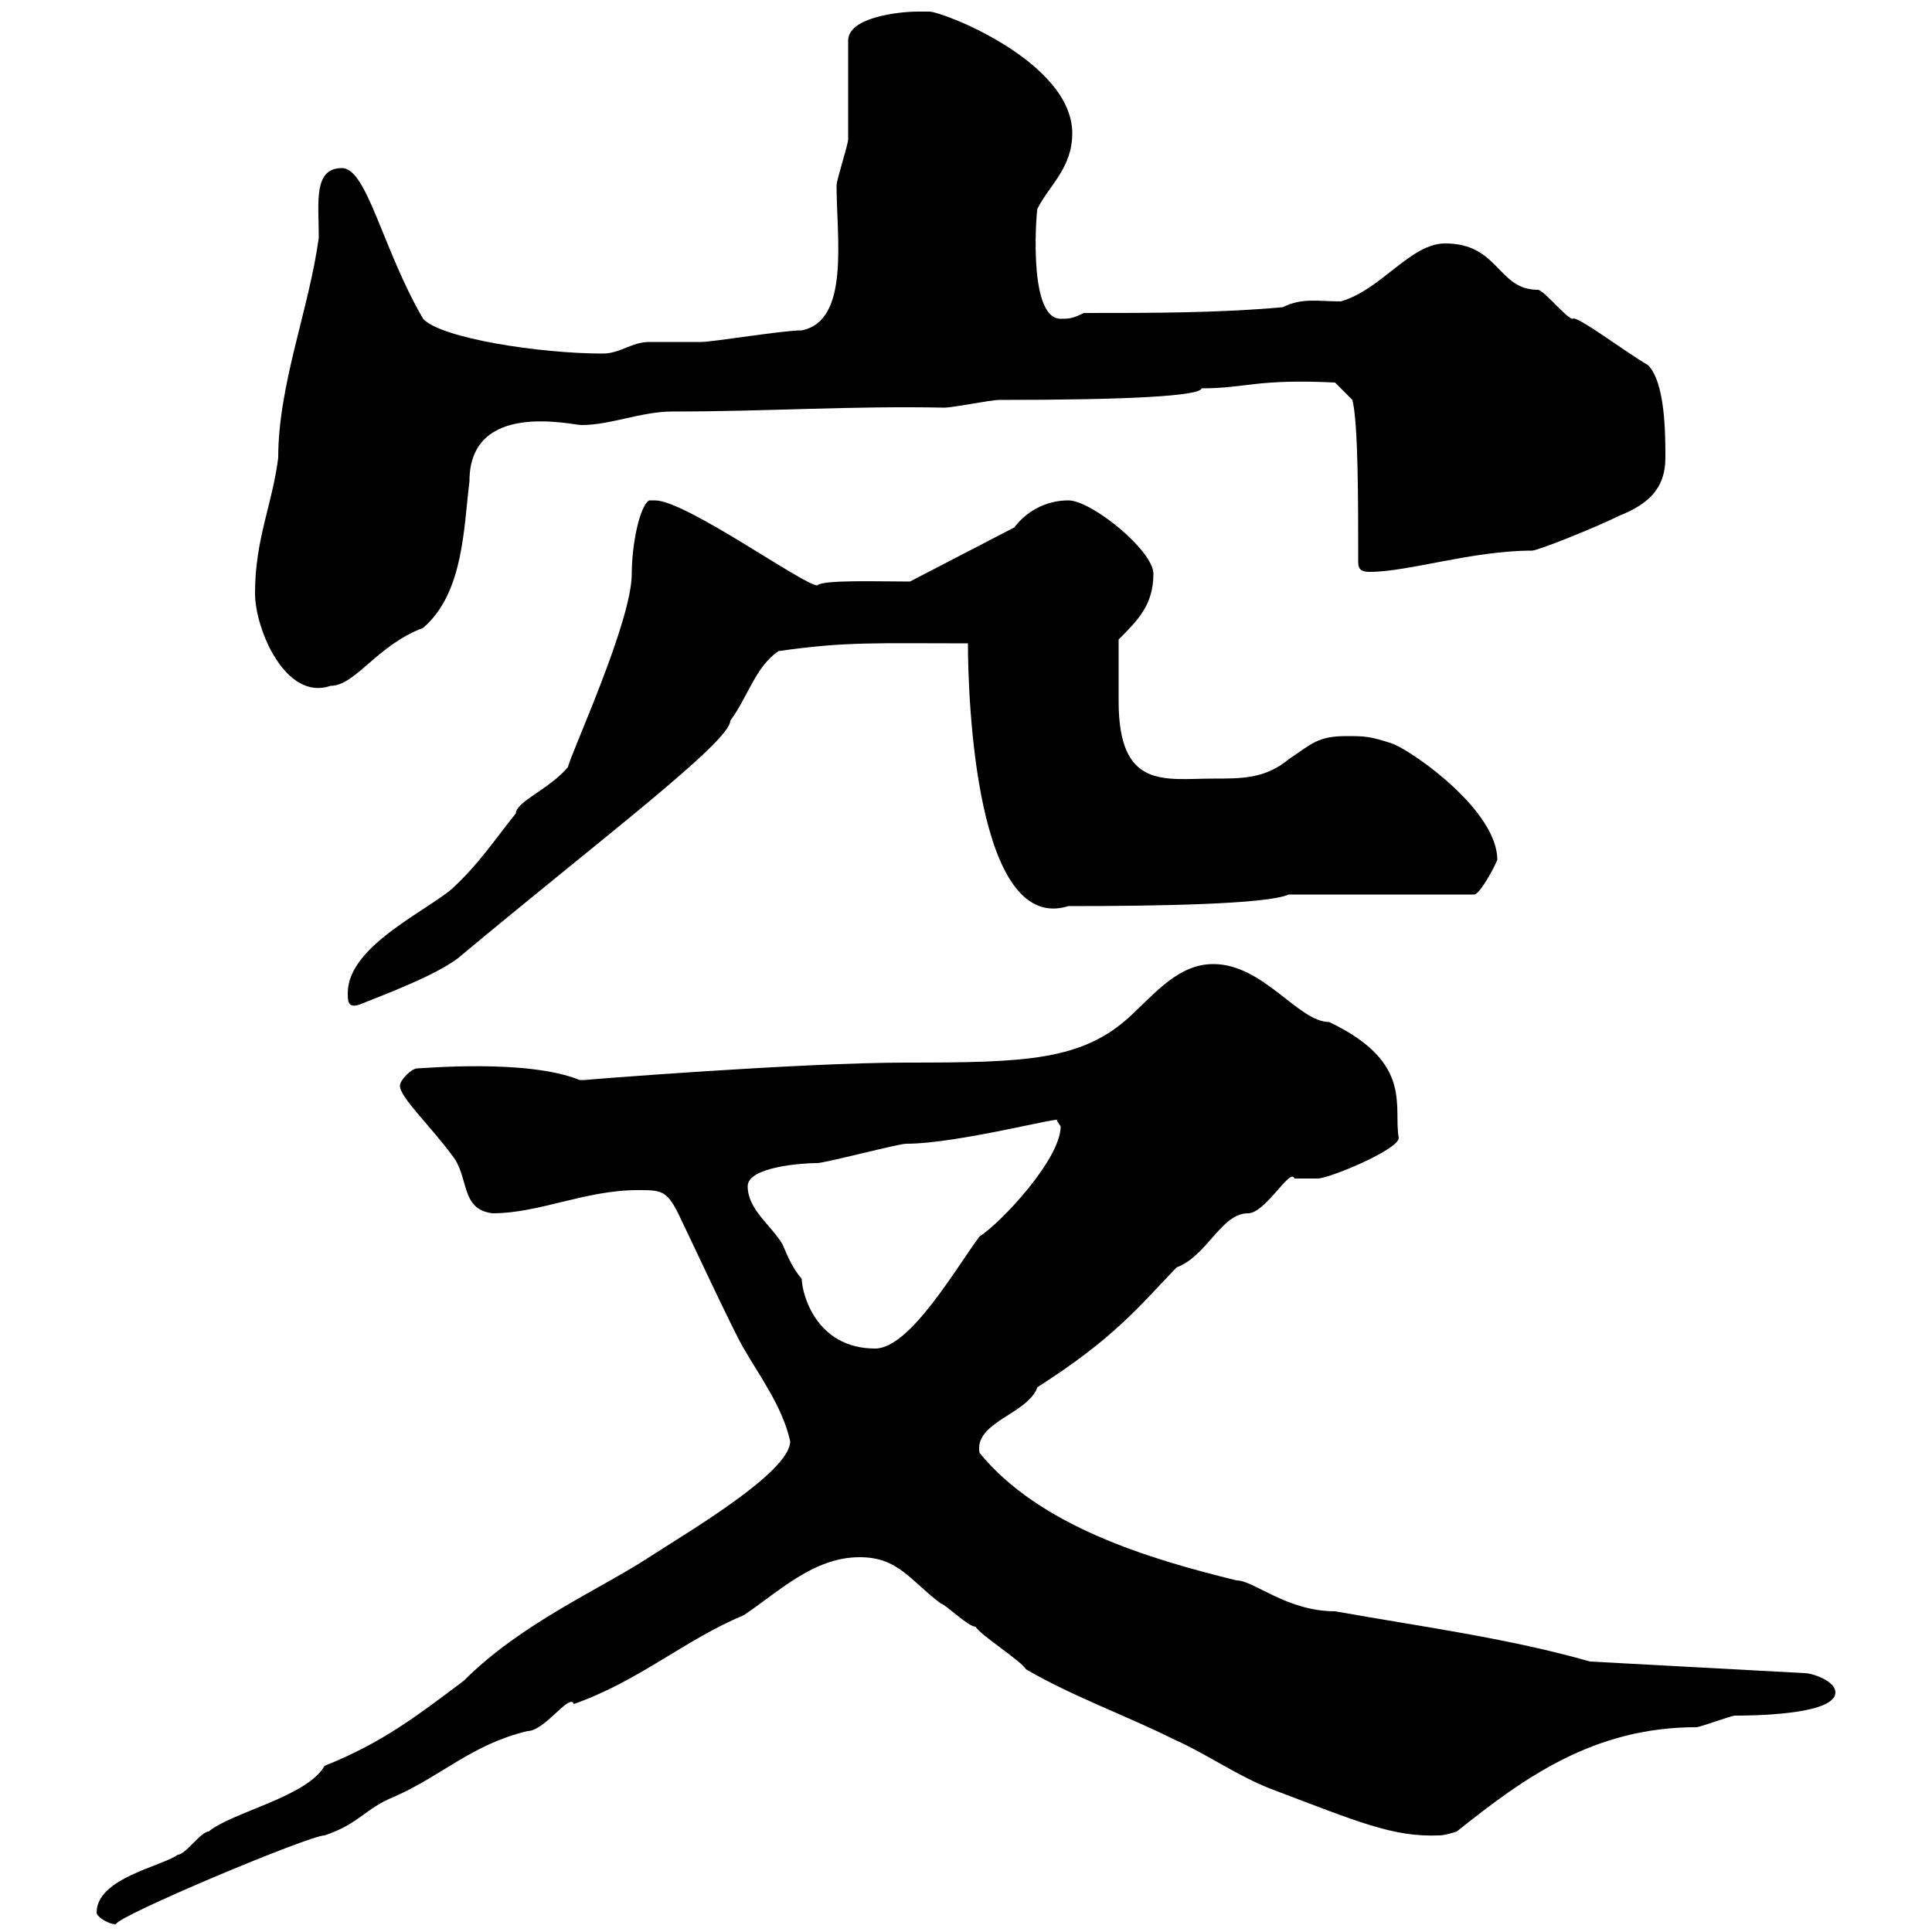<svg xmlns="http://www.w3.org/2000/svg" xmlns:xlink="http://www.w3.org/1999/xlink" width="300" height="300"><path d="M15 297C15 297.60 16.80 298.80 18 298.80C18 297.60 48 285 50.40 285C55.80 283.20 56.70 280.80 61.20 279C68.70 275.70 73.20 270.90 81.90 268.80C84.60 268.80 88.50 262.80 89.10 264.60C99.30 261 106.20 254.70 115.50 250.80C120.90 247.20 126.30 241.80 133.50 241.80C139.50 241.80 141.30 245.40 146.10 249C146.70 249 150.30 252.60 151.50 252.60C152.10 253.80 158.70 258 159.30 259.20C166.50 263.40 174.90 266.40 182.10 270C187.50 272.40 192 275.70 197.40 277.80C210.90 282.90 216.30 285.30 223.50 285C224.40 285 226.20 284.40 226.20 284.40C236.70 276 247.50 268.20 263.40 268.20C264 268.20 268.80 266.40 269.40 266.40C271.20 266.40 285 266.40 285 262.80C285 261 281.40 259.80 280.20 259.80L246.90 258C234.30 254.40 220.80 252.60 207.30 250.20C199.80 250.20 194.70 245.40 192 245.40C178.50 242.10 161.40 237 152.10 225.60C151.20 220.80 159.60 219.60 161.10 215.40C172.80 207.90 176.40 203.40 182.70 196.80C187.50 195 189.60 188.40 193.80 188.40C196.50 188.40 200.40 181.20 201 183C201 183 204.60 183 204.60 183C206.40 183 217.20 178.50 217.20 176.70C216.30 171.90 219.60 165 206.40 158.70C201.60 158.70 196.20 149.70 188.40 149.70C183 149.70 179.40 154.20 175.50 157.80C168 164.70 159.30 165 140.70 165C124.20 165 90.30 167.70 90.90 167.70C90.90 167.70 90.90 167.70 90 167.70C81.90 164.40 65.70 165.90 64.80 165.90C63.90 165.90 62.10 167.70 62.10 168.60C62.10 170.40 66.90 174.90 70.20 179.40C72.90 182.70 71.40 187.80 76.50 188.40C83.70 188.40 90.90 184.80 99 184.80C102.60 184.80 103.50 184.80 105.30 188.40C106.20 190.20 114.30 207.60 115.50 209.40C117.90 213.60 121.50 218.40 122.70 223.80C122.70 228.60 106.80 237.90 100.80 241.80C93 246.90 81 252 72 261C64.80 266.40 59.40 270.60 50.40 274.20C47.70 279 36 281.40 32.40 284.40C31.20 284.40 28.80 288 27.60 288C25.20 289.80 15 291.60 15 297ZM116.10 184.20C116.10 181.20 124.50 180.60 126.90 180.60C128.10 180.60 139.50 177.60 140.70 177.60C148.80 177.60 165.60 173.10 164.10 174C164.10 174 164.70 174.90 164.70 174.90C164.70 180 155.40 189.90 152.10 192C148.50 196.80 141.30 209.40 135.90 209.40C126.60 209.40 124.50 200.70 124.50 198.60C123 196.80 122.40 195.30 121.50 193.20C119.70 190.20 116.10 187.80 116.10 184.20ZM54 154.20C54 155.40 54 156.60 55.80 156C60.30 154.20 67.50 151.50 71.10 148.80C93 130.50 113.40 115.20 113.40 111.90C116.10 108.30 117.30 103.50 120.90 101.10C131.40 99.60 135.90 99.90 150.30 99.90C150.30 108.30 151.50 145.20 165.90 140.70C180 140.70 196.80 140.40 200.10 138.90L228.90 138.90C229.80 138.90 232.20 134.40 232.50 133.50C232.50 126 219.90 117 216.30 115.50C212.70 114.30 211.80 114.30 209.10 114.30C204.60 114.30 203.70 115.50 200.10 117.90C196.50 120.90 192.90 120.90 188.40 120.90C180.90 120.90 173.70 122.70 173.70 108.90C173.70 105.60 173.70 104.40 173.70 99.30C176.70 96.30 179.10 93.90 179.10 89.10C179.10 85.50 169.50 77.70 165.90 77.70C162.30 77.70 159.30 79.50 157.50 81.90L141.30 90.30C136.20 90.30 127.80 90 126.90 90.90C124.80 90.90 106.50 77.70 101.70 77.70C101.70 77.70 100.80 77.70 100.80 77.70C99.30 78.60 98.10 84.60 98.10 89.10C98.10 96.60 88.50 117.30 88.20 119.10C85.50 122.40 80.10 124.50 80.10 126.30C76.50 130.80 74.40 134.10 70.20 138C66 141.60 54 147 54 154.20ZM39.60 92.10C39.60 97.80 44.40 108.90 51.30 106.50C55.20 106.50 58.50 100.20 65.70 97.50C72 92.10 72 81.90 72.90 74.70C72.90 62.10 88.80 66 90.30 66C94.80 66 99.60 63.90 104.40 63.90C119.10 63.90 132.30 63 146.70 63.30C147.90 63.30 153.90 62.10 155.10 62.10C175.20 62.10 186.30 61.50 186.60 60.30C193.50 60.30 195 58.80 207.30 59.40L210 62.10C210.90 65.70 210.90 77.40 210.90 87.30C210.90 88.50 211.50 88.80 212.70 88.80C218.70 88.80 228.60 85.50 237.90 85.50C238.80 85.50 247.80 81.90 251.40 80.10C255.90 78.30 258.60 75.90 258.60 71.10C258.60 67.50 258.60 59.40 255.90 56.70C252.30 54.60 244.80 48.90 244.20 49.50C243.30 49.50 239.70 45 238.80 45C232.50 45 232.80 37.80 224.40 37.80C219 37.80 214.50 45 208.20 46.80C204.60 46.80 202.20 46.20 199.20 47.70C189.30 48.60 179.10 48.60 168.30 48.60C166.50 49.50 165.90 49.50 164.70 49.50C159.30 49.50 161.10 31.20 161.10 32.40C162.90 28.80 166.50 26.10 166.50 20.70C166.50 9.60 146.40 1.80 144.30 1.80C144.30 1.80 142.50 1.80 142.50 1.80C139.50 1.80 131.70 2.70 131.70 6.30C131.70 9 131.70 18.90 131.70 21.60C131.70 22.50 129.90 27.90 129.90 28.80C129.90 36.90 132 49.80 124.50 51.30C121.50 51.30 110.70 53.10 108.90 53.10C108 53.10 101.70 53.10 100.80 53.10C98.10 53.10 96.30 54.90 93.60 54.90C83.70 54.90 68.40 52.50 65.70 49.50C59.40 38.70 57 26.10 53.10 26.10C48.60 26.10 49.50 31.50 49.50 36.90C48 48 43.20 59.70 43.20 71.10C42.30 78.30 39.60 83.70 39.60 92.10Z"/></svg>